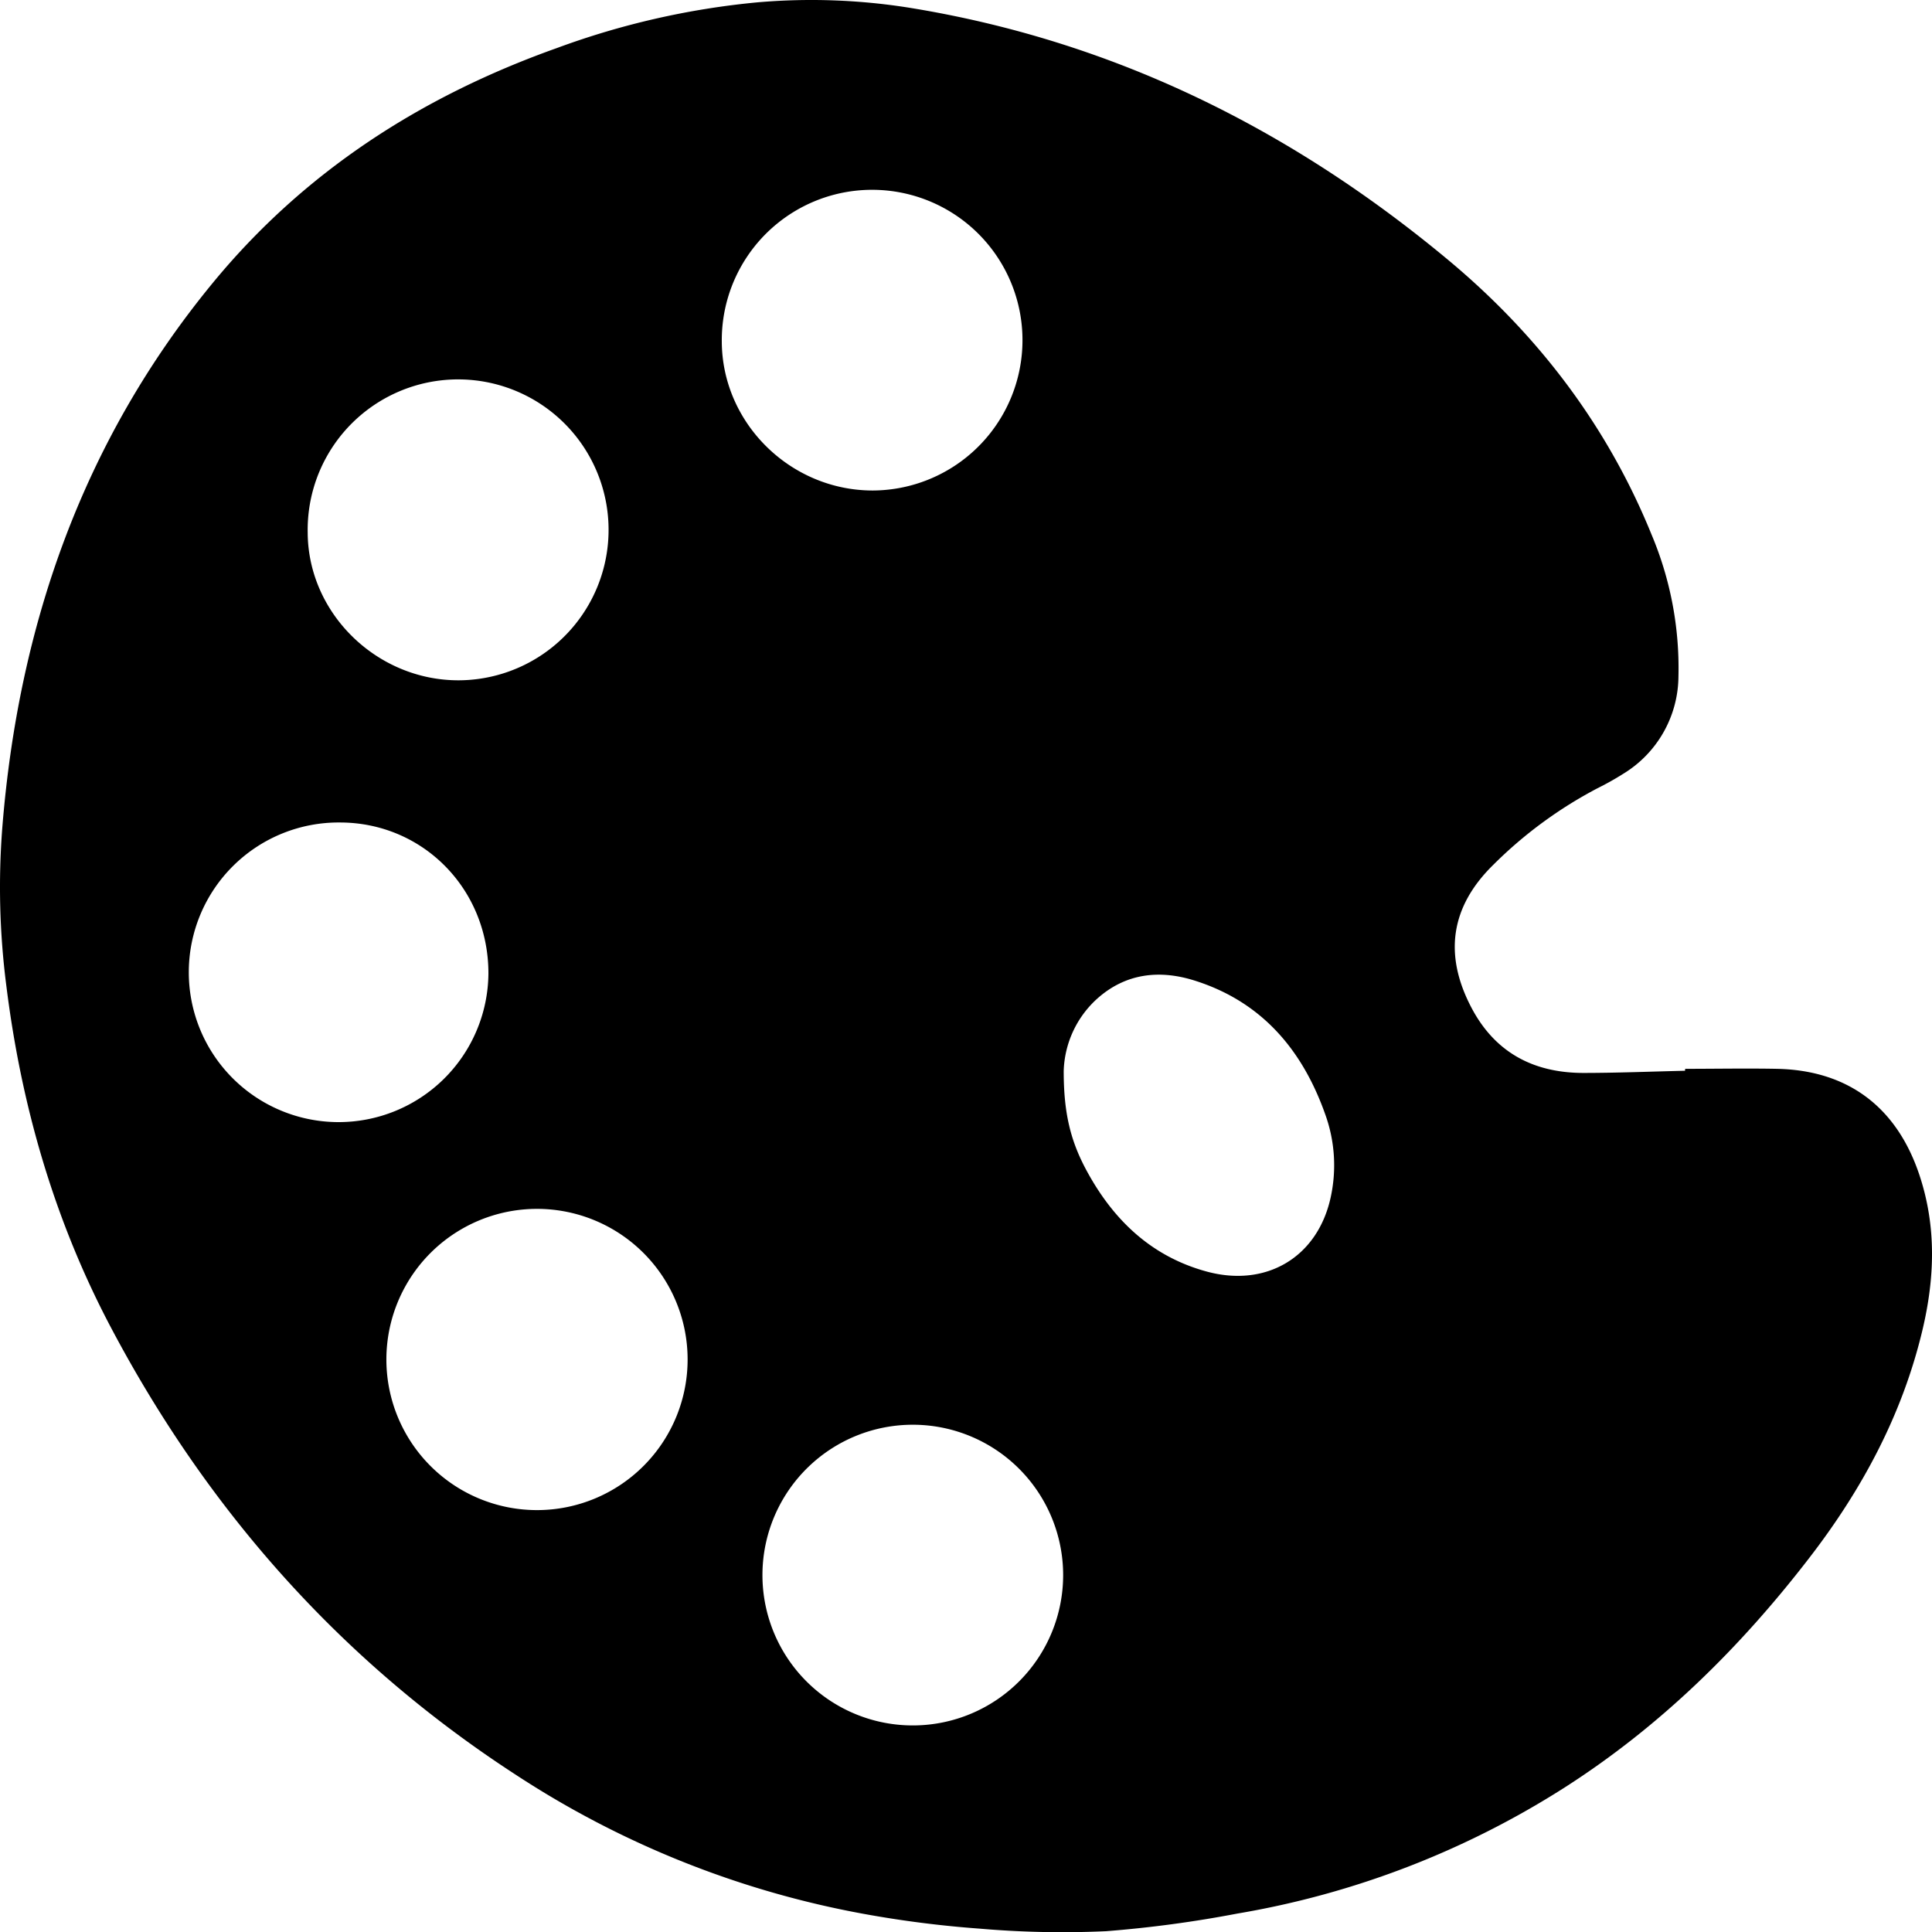 <svg id="iconColorSchemes2" data-name="Color Schemes 2" xmlns="http://www.w3.org/2000/svg" viewBox="0 0 361.86 361.9">
    <title>Color Schemes 2</title>
    <path d="M471.33,503.44c5.75,0,11.49-.11,17.24,0,13.33,0.29,22.46,7.24,26.67,20,3.17,9.61,2.84,19.2.53,28.93-3.79,15.94-11.39,30-21.3,42.81-12.89,16.71-27.75,31.35-45.6,42.79a165,165,0,0,1-61.43,23.69,223,223,0,0,1-24.57,3.3,180.45,180.45,0,0,1-23.69-.48,203,203,0,0,1-21.62-2.75,176.77,176.77,0,0,1-65.36-26.14c-32.58-21.18-57.56-49.37-75.69-83.64-10.64-20.11-16.84-41.62-19.64-64.2a144.39,144.39,0,0,1-.75-29.34c3-37.82,15-72.43,39.35-102.07,17.19-20.94,39.16-35.06,64.56-44.1a148.76,148.76,0,0,1,37.62-8.56,116.94,116.94,0,0,1,28.25,1c38.13,6.15,71.43,22.64,100.9,47.14,16.85,14,29.9,31.07,38.21,51.5a64.37,64.37,0,0,1,5.06,26.61,21.52,21.52,0,0,1-10.44,18.31,50.08,50.08,0,0,1-4.44,2.5,80.61,80.61,0,0,0-19.81,14.5c-8,7.84-9.3,16.83-4.08,26.75,4.42,8.4,11.59,12.17,20.83,12.22,6.39,0,12.78-.26,19.17-0.41ZM228.07,558.12a28.21,28.21,0,1,0,28-28.45A28.21,28.21,0,0,0,228.07,558.12Zm91.12-163a28.16,28.16,0,1,0-28.3-28v0c0,15.32,12.81,28,28.28,28ZM298.51,598.79a28.16,28.16,0,1,0,0-1.06Q298.5,598.26,298.51,598.79ZM241.69,430.67A28.18,28.18,0,1,0,213.33,403C213.39,418.14,226.31,430.74,241.69,430.67Zm5.49,54.89c0-15.8-12.26-28.25-27.81-28.26a28.06,28.06,0,1,0,27.81,28.31v0Zm107.75,18.3c0,7.78,1.24,13,4.27,18.61,5,9.26,12.12,16.1,22.48,18.93,11.21,3.06,20.78-2.69,23.24-13.82a28.08,28.08,0,0,0-1-15.6c-4.24-12-11.8-21-24.25-25-6.71-2.18-13.19-1.49-18.61,3.45A19,19,0,0,0,354.93,503.86Z"
          transform="translate(-155.7 -303.25)"/>
</svg>